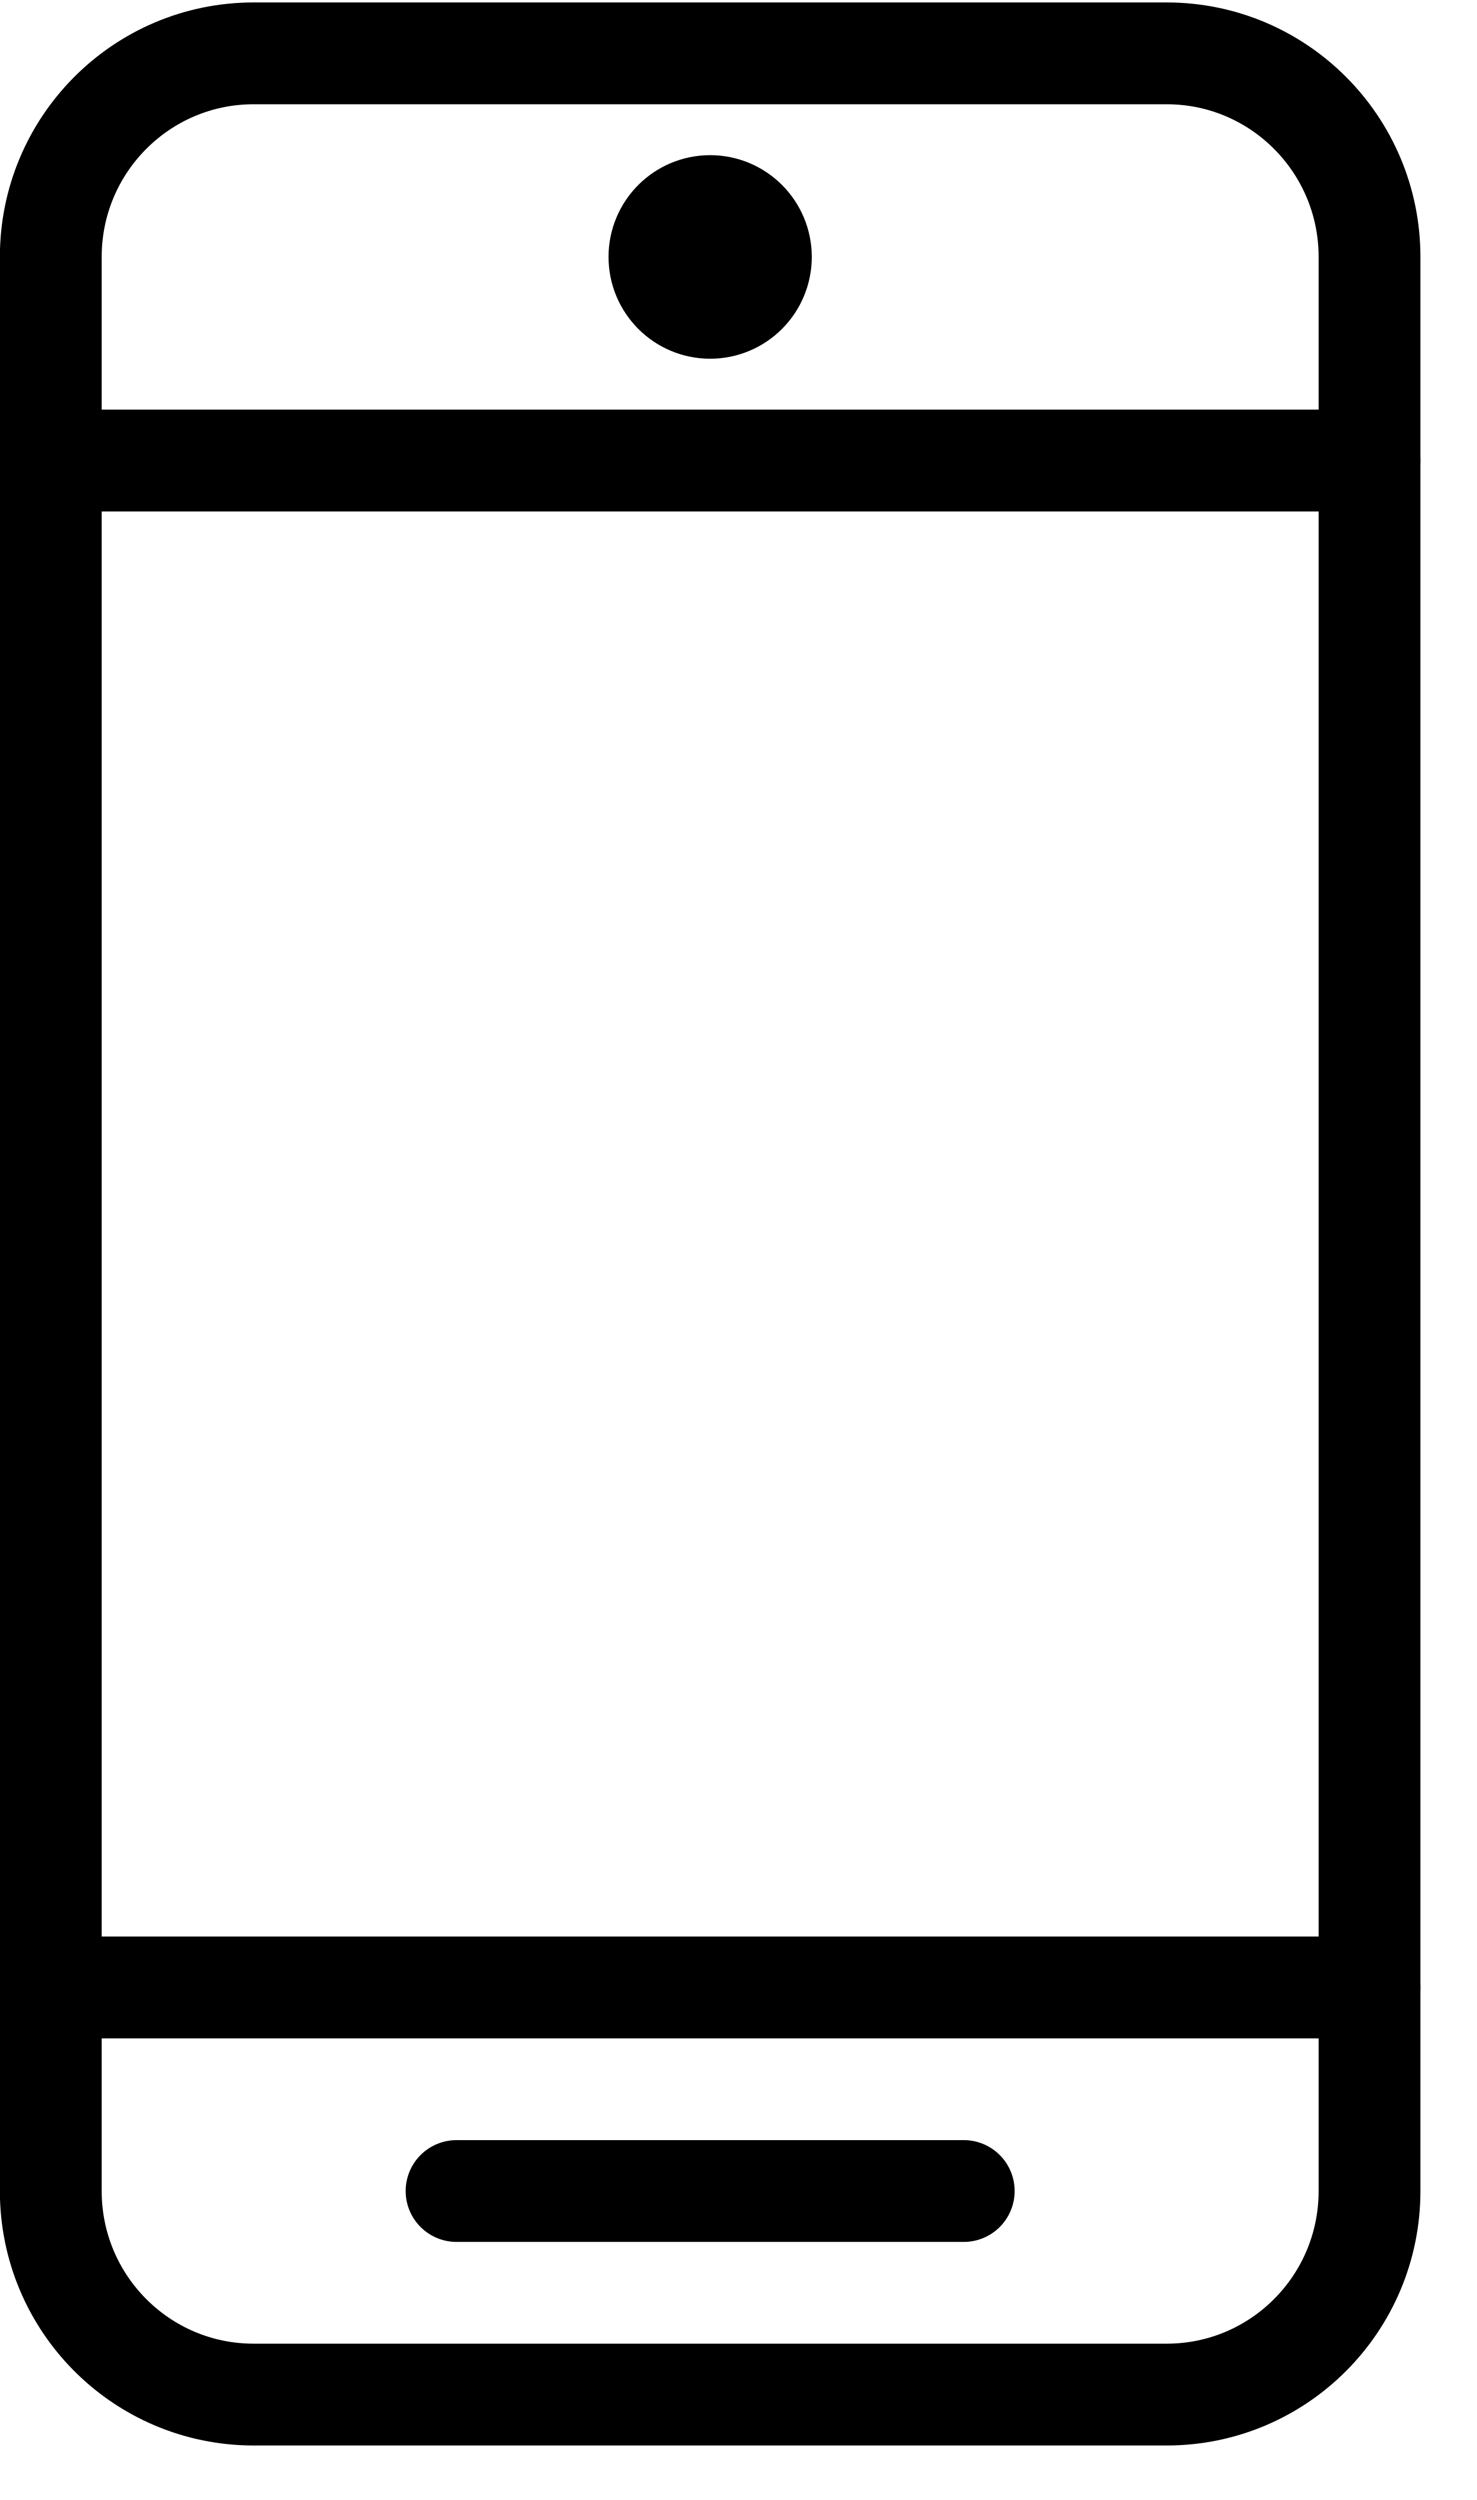 <?xml version="1.0" encoding="UTF-8"?>
<svg width="26px" height="44px" viewBox="0 0 26 44" version="1.1" xmlns="http://www.w3.org/2000/svg" xmlns:xlink="http://www.w3.org/1999/xlink">
    <!-- Generator: Sketch 53.2 (72643) - https://sketchapp.com -->
    <title>icn_48x48_mobile</title>
    <desc>Created with Sketch.</desc>
    <g id="P.01-Desktop" stroke="none" stroke-width="1" fill="none" fill-rule="evenodd" stroke-linejoin="round">
        <g id="02-Wealth-Solution-01" transform="translate(-218, -1477)" stroke="#000000" stroke-width="1.792">
            <g id="Section-1/-Left-Alt-Copy-3" transform="translate(0, 1346)">
                <g id="icn_48x48_mobile" transform="translate(218, 131)">
                    <g id="Group">
                        <path d="M0.894,4.522 C0.894,2.544 2.492,0.939 4.465,0.939 L20.537,0.939 C22.51,0.939 24.108,2.544 24.108,4.522 L24.108,38.564 C24.108,40.544 22.51,42.147 20.537,42.147 L4.465,42.147 C2.492,42.147 0.894,40.544 0.894,38.564 L0.894,4.522 L0.894,4.522 Z" id="Stroke-309" stroke-linecap="round"></path>
                        <path d="M0.894,8.106 L24.108,8.106" id="Stroke-310" stroke-linecap="round"></path>
                        <path d="M0.894,34.981 L24.108,34.981" id="Stroke-311" stroke-linecap="round"></path>
                        <path d="M16.965,38.564 L8.037,38.564" id="Stroke-312" stroke-linecap="round"></path>
                        <path d="M12.501,3.627 C12.994,3.627 13.394,4.028 13.394,4.522 C13.394,5.017 12.994,5.418 12.501,5.418 C12.008,5.418 11.608,5.017 11.608,4.522 C11.608,4.028 12.008,3.627 12.501,3.627 L12.501,3.627 Z" id="Stroke-313"></path>
                    </g>
                </g>
            </g>
        </g>
    </g>
</svg>